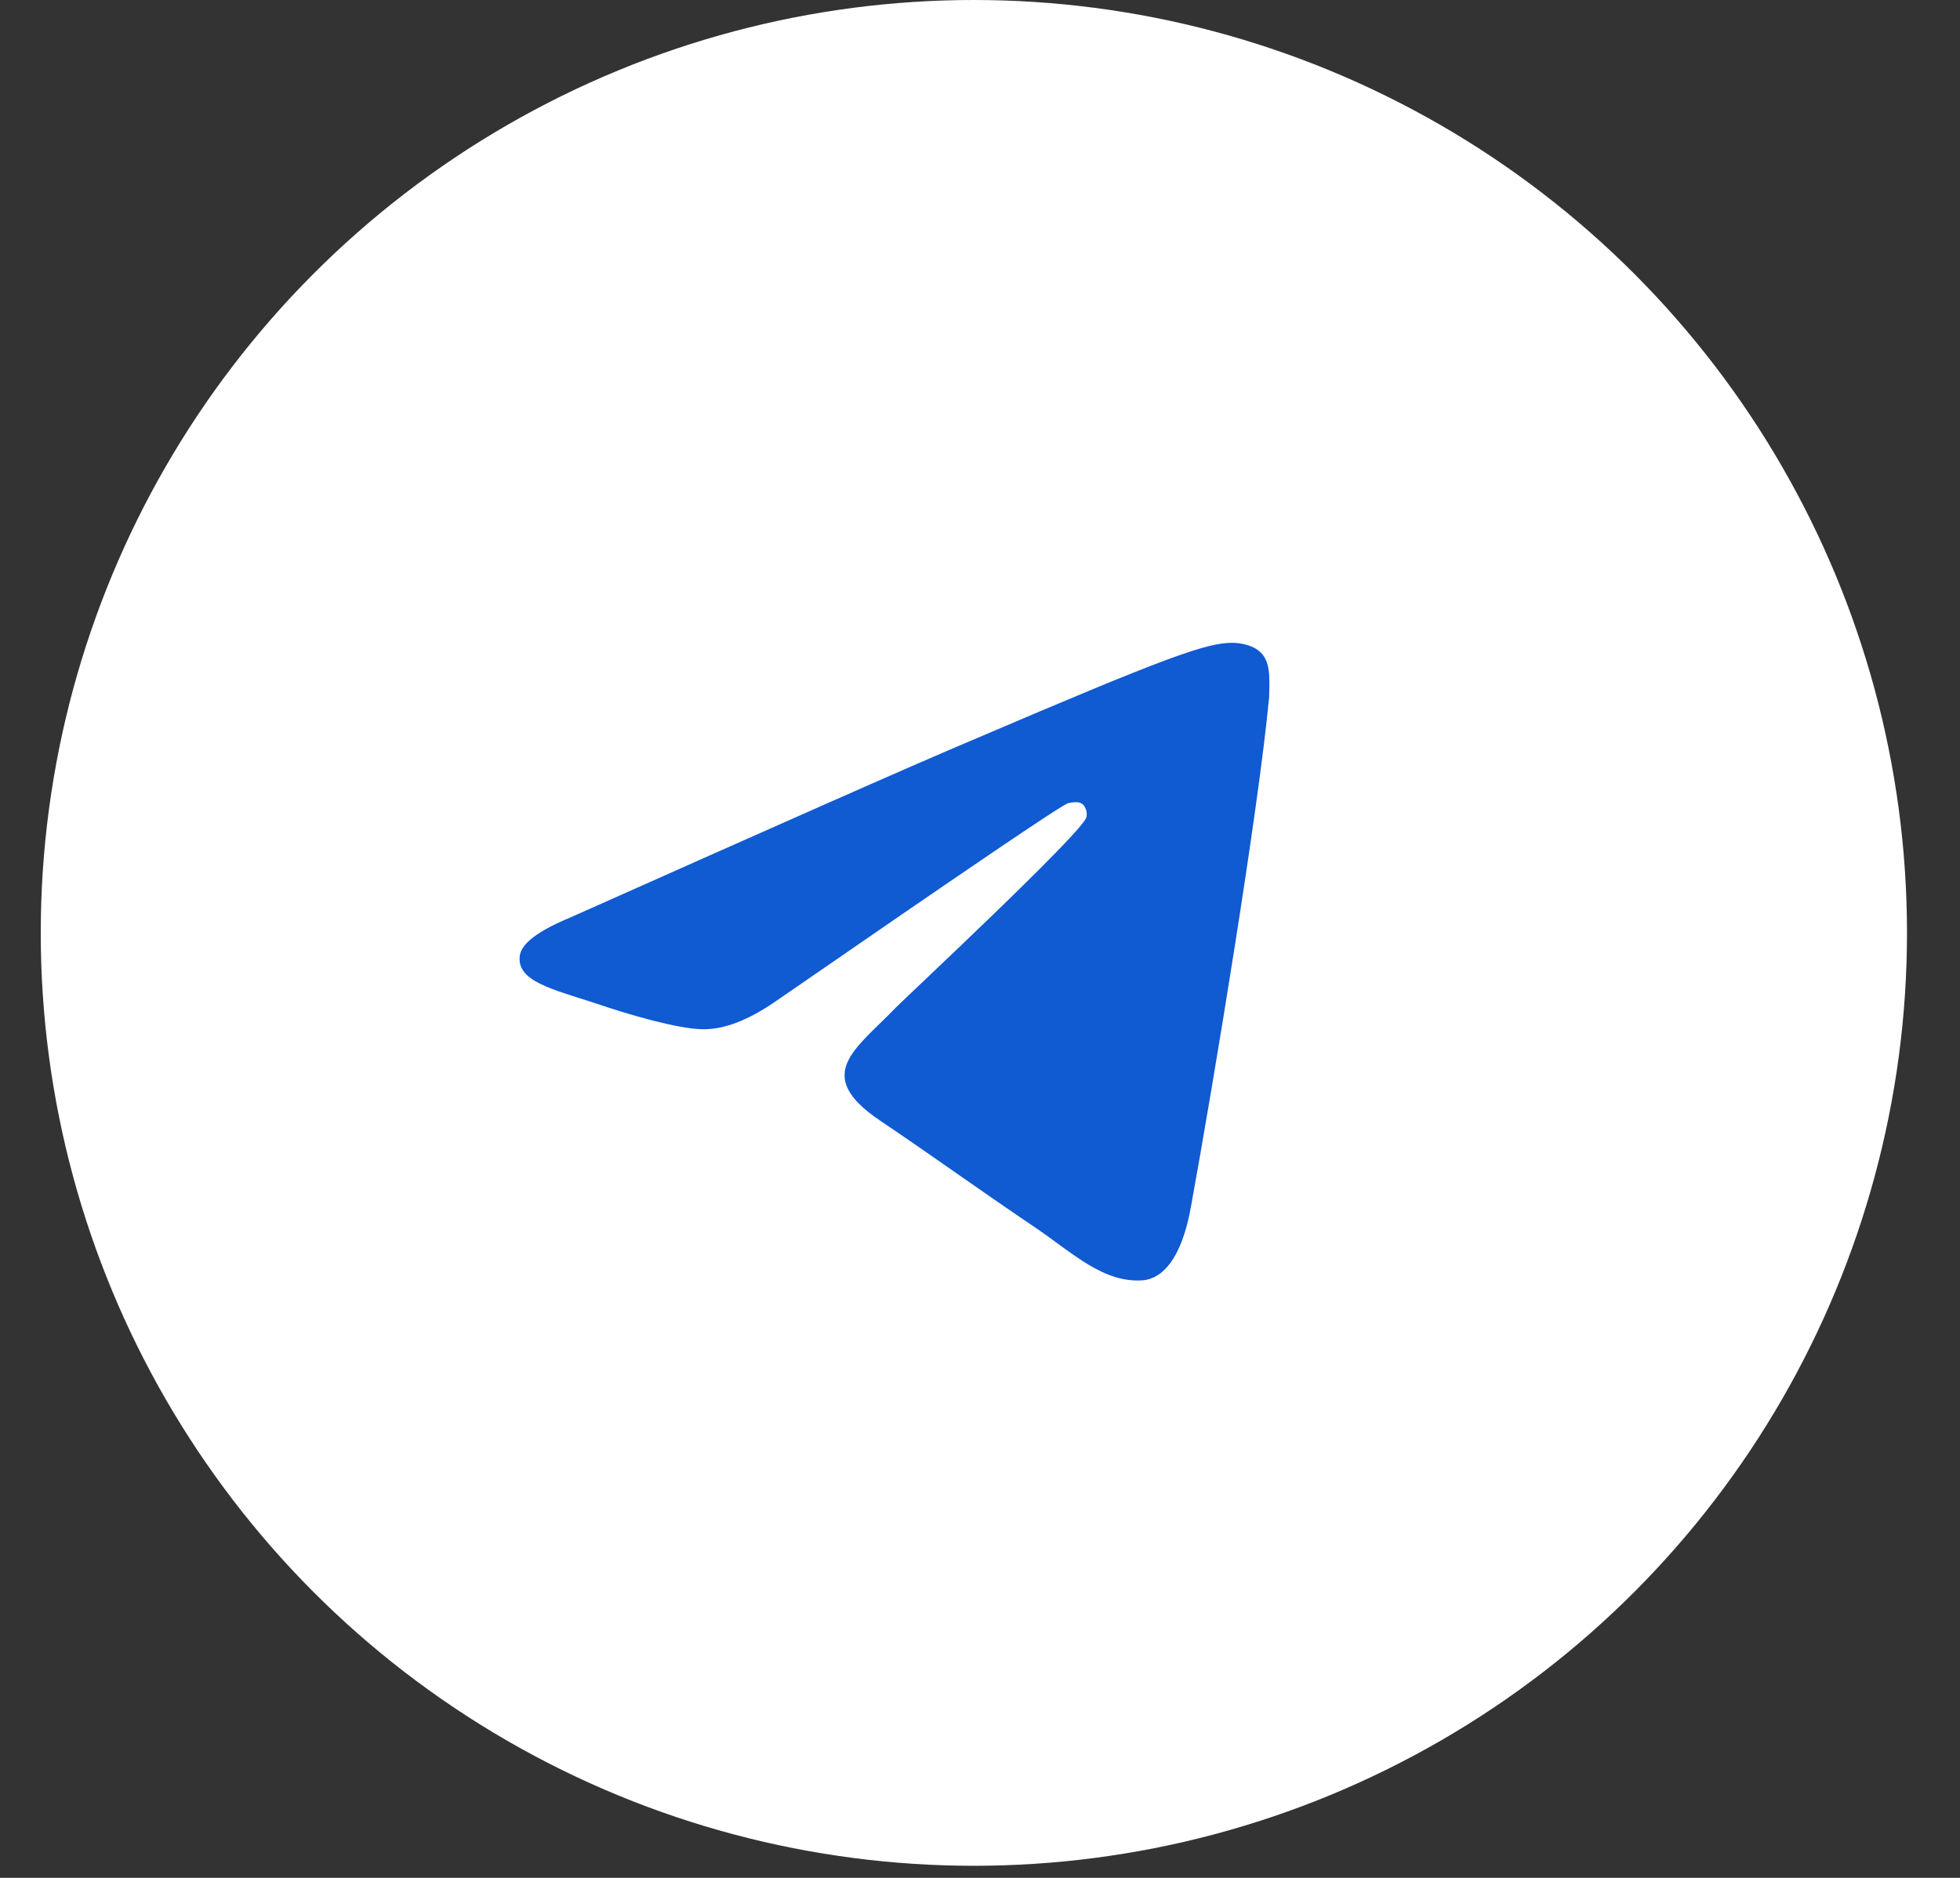 <?xml version="1.0" encoding="UTF-8"?> <svg xmlns="http://www.w3.org/2000/svg" width="24" height="23" viewBox="0 0 24 23" fill="none"><rect x="0" y="0" width="24" height="23" fill="#333333" stroke="none"/> <circle cx="11.925" cy="11.426" r="11.426" fill="white"></circle> <ellipse cx="11.83" cy="12.955" rx="6.02" ry="6.705" fill="#105AD2"></ellipse> <path d="M11.609 2.637C6.932 2.637 3.136 6.527 3.136 11.321C3.136 16.114 6.932 20.005 11.609 20.005C16.285 20.005 20.081 16.114 20.081 11.321C20.081 6.527 16.285 2.637 11.609 2.637ZM15.54 8.542C15.412 9.914 14.862 13.248 14.582 14.786C14.464 15.437 14.226 15.654 14.006 15.68C13.515 15.723 13.142 15.35 12.668 15.029C11.922 14.525 11.498 14.212 10.778 13.726C9.94 13.162 10.482 12.849 10.965 12.345C11.092 12.215 13.261 10.192 13.303 10.009C13.309 9.982 13.308 9.953 13.301 9.926C13.293 9.899 13.28 9.874 13.261 9.853C13.21 9.81 13.142 9.827 13.083 9.836C13.006 9.853 11.82 10.661 9.507 12.258C9.169 12.493 8.864 12.614 8.592 12.606C8.287 12.597 7.711 12.432 7.279 12.284C6.746 12.111 6.33 12.015 6.364 11.711C6.381 11.555 6.593 11.399 6.991 11.234C9.465 10.131 11.109 9.401 11.931 9.054C14.286 8.047 14.769 7.873 15.091 7.873C15.158 7.873 15.319 7.89 15.421 7.977V7.977C15.559 8.091 15.544 8.302 15.542 8.481C15.542 8.502 15.541 8.522 15.54 8.542Z" fill="white"></path> </svg> 